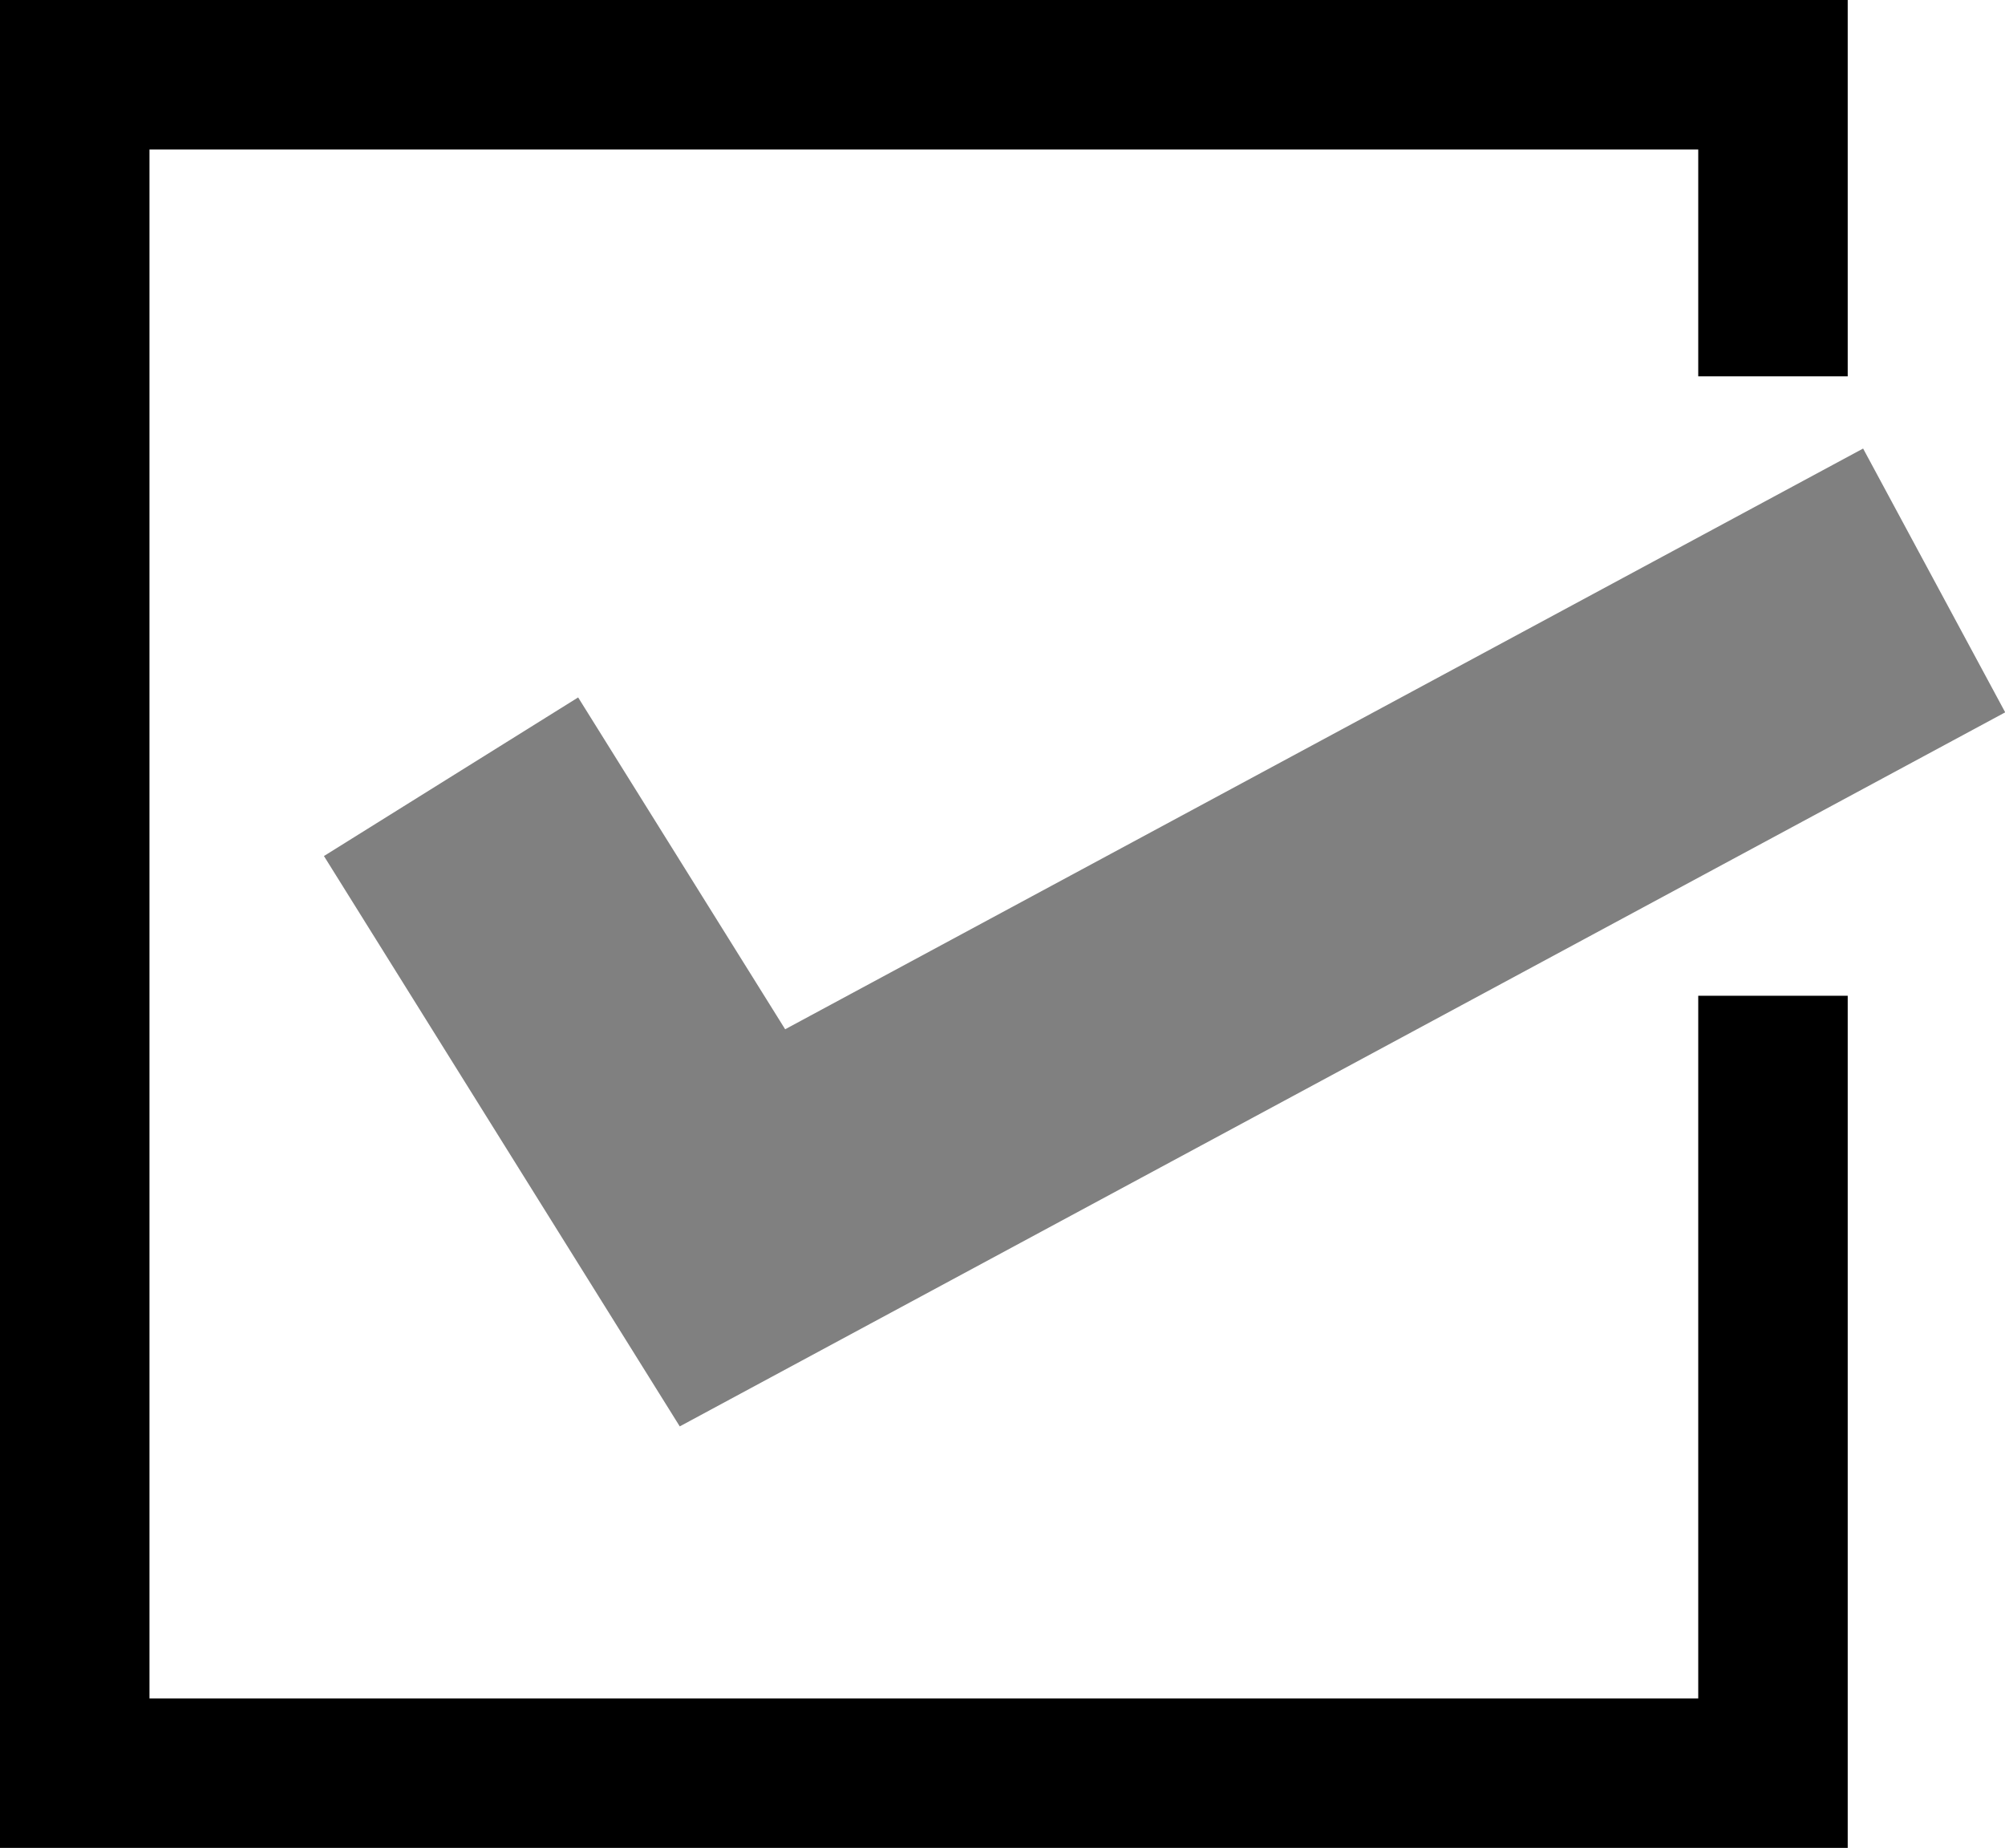 <?xml version="1.0" encoding="UTF-8"?> <svg xmlns="http://www.w3.org/2000/svg" id="_レイヤー_2" data-name="レイヤー 2" viewBox="0 0 30.85 28.43"><defs><style> .cls-1 { stroke: #000; stroke-width: 2.3px; } .cls-1, .cls-2 { fill: none; stroke-miterlimit: 10; } .cls-2 { stroke: gray; stroke-width: 4.61px; } </style></defs><g id="_レイヤー_1-2" data-name="レイヤー 1"><g><polyline class="cls-2" points="6.94 11.95 11.27 18.89 29.76 8.93"></polyline><polyline class="cls-1" points="27.28 15.32 27.28 27.28 1.15 27.28 1.15 1.15 27.28 1.15 27.28 5.79"></polyline></g></g></svg> 